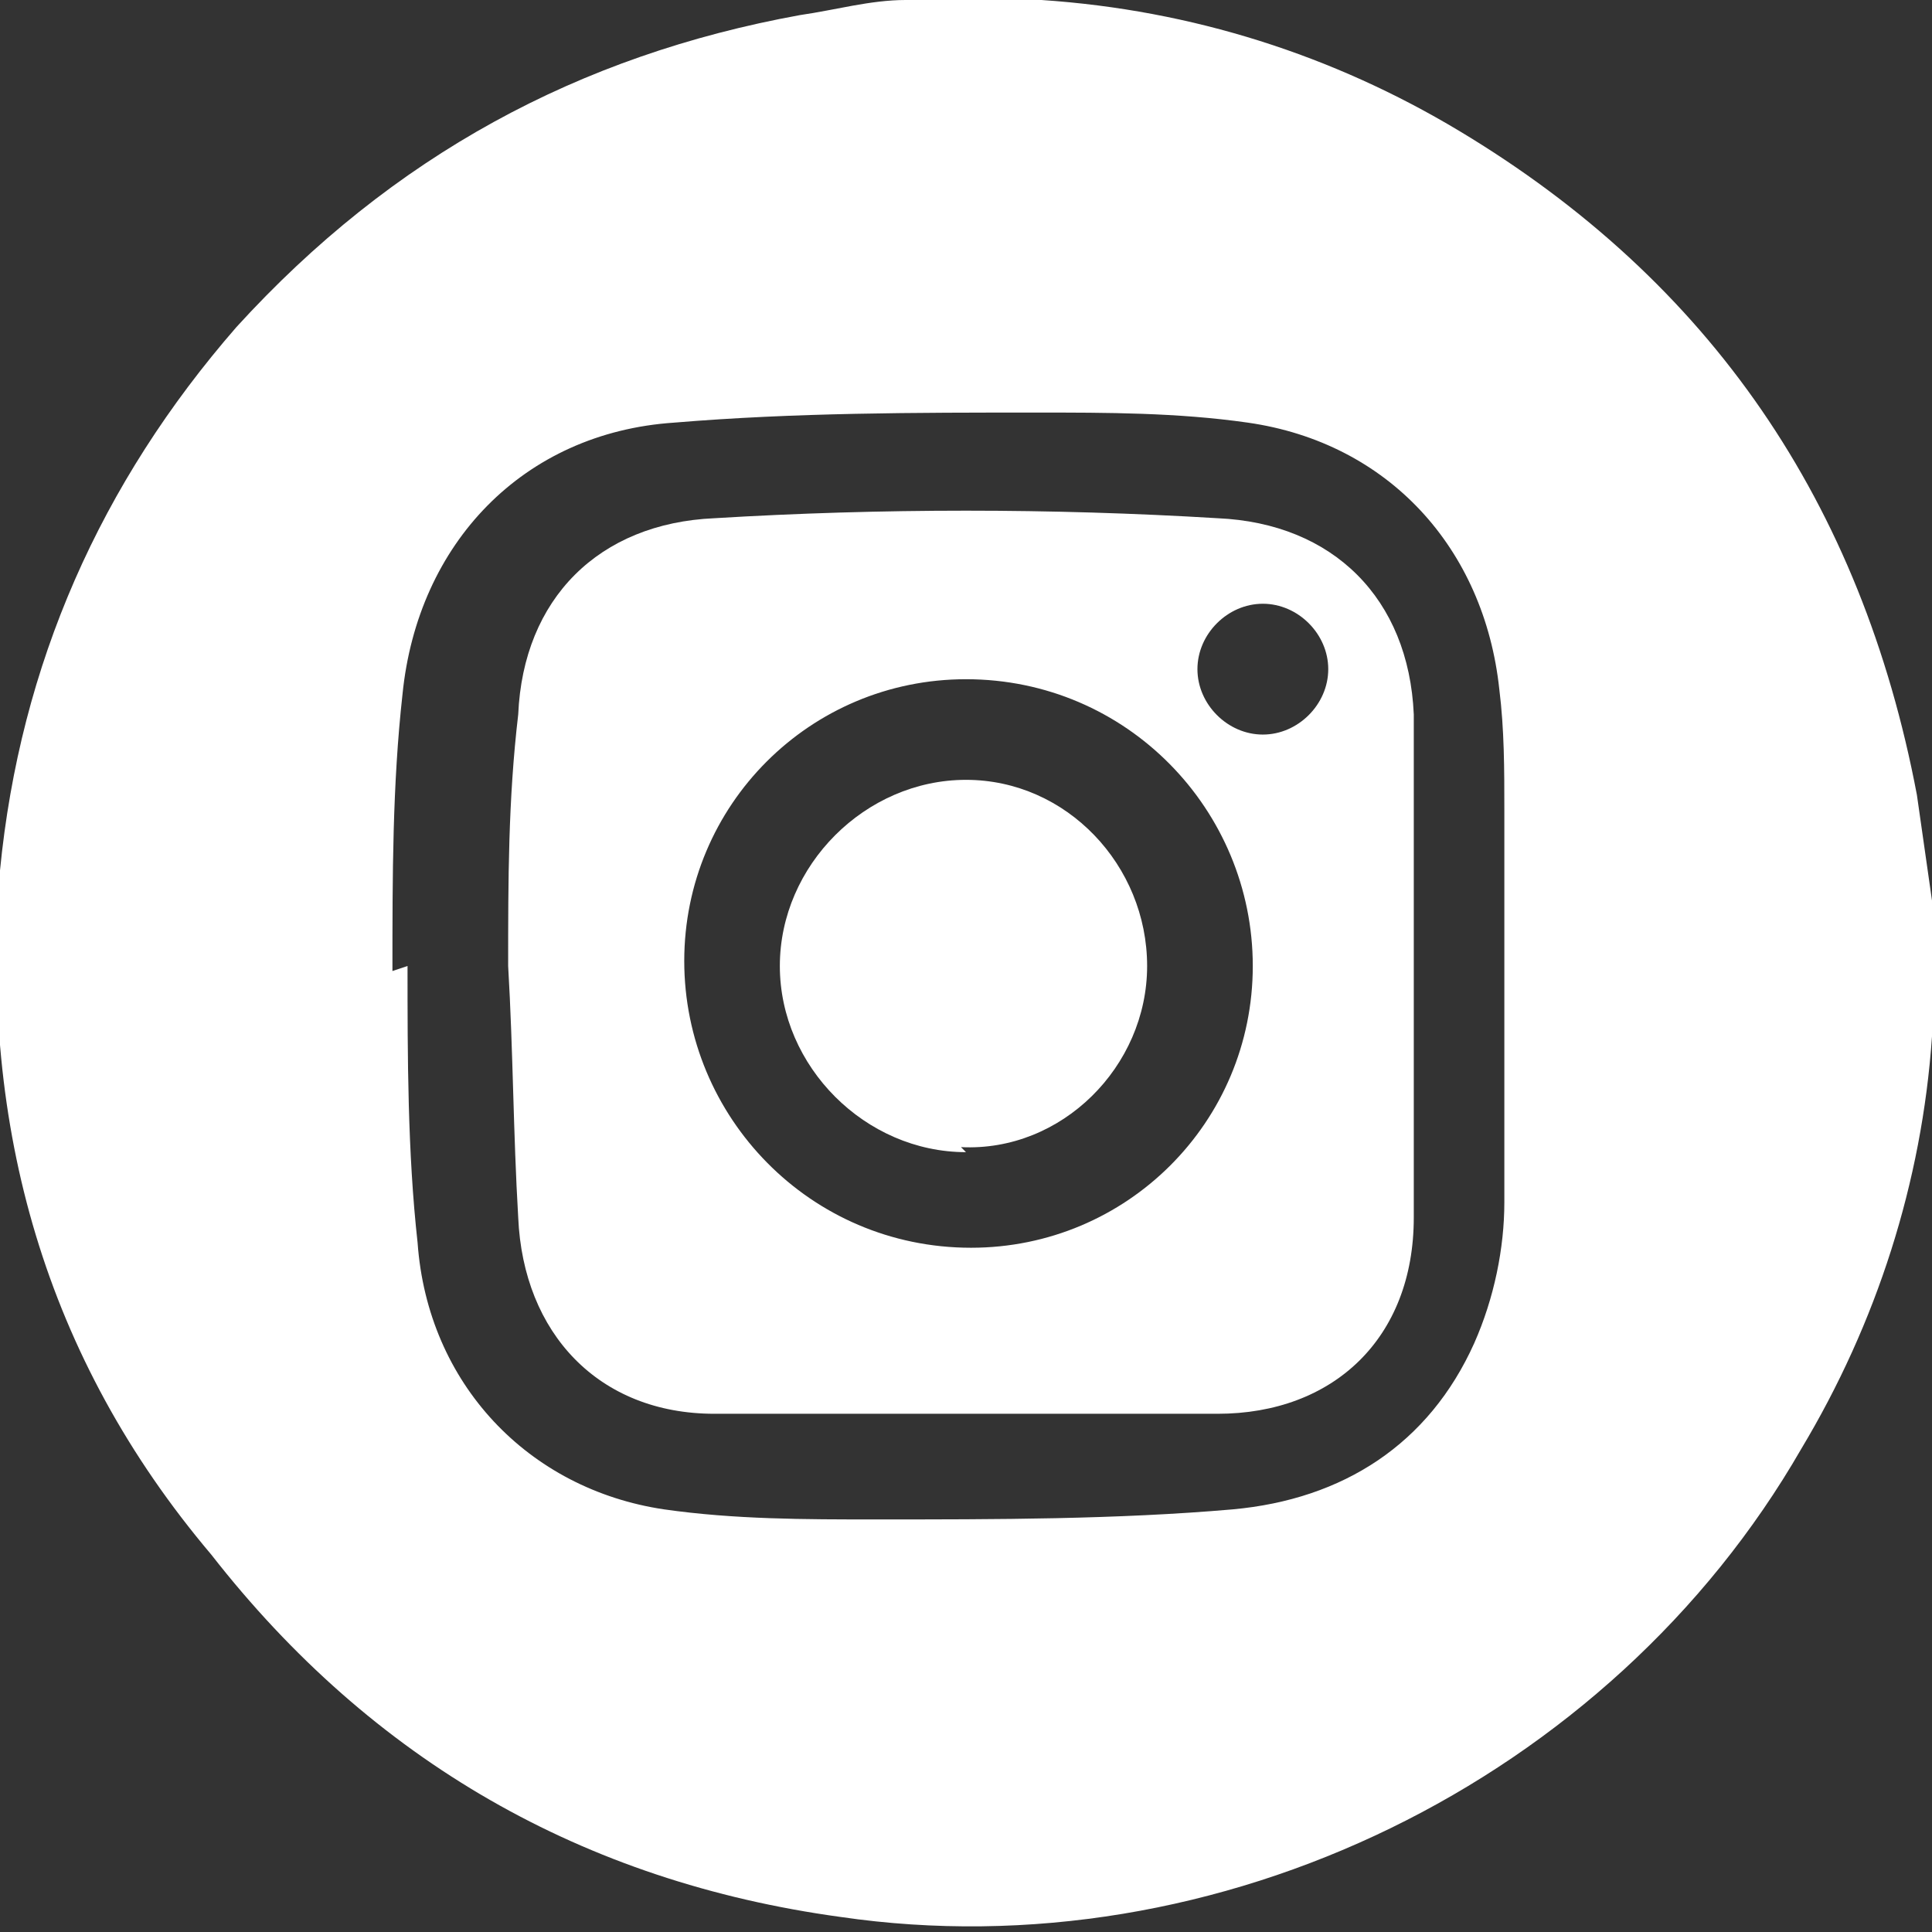 <?xml version="1.0" encoding="UTF-8"?>
<svg id="_レイヤー_1" data-name="レイヤー 1" xmlns="http://www.w3.org/2000/svg" version="1.1" viewBox="0 0 38.4 38.4">
  <rect x="0" y="0" width="38.4" height="38.4" fill="#333333" stroke="none"/>
  <defs>
    <style>
      .cls-1 {
        fill: #fff;
        stroke-width: 0px;
      }
    </style>
  </defs>
  <path class="cls-1" d="M18,0c.8,0,1.6,0,2.4,0,0,0,.2,0,.3,0,3,.2,5.8,1.1,8.3,2.6,5,3,8,7.4,9.1,13.2.1.7.2,1.4.3,2.1v2.4c0,0,0,.2,0,.3-.2,2.9-1.1,5.7-2.6,8.2-3.8,6.6-11.6,10.4-19.1,9.3-5.1-.7-9.3-3.1-12.5-7.2C.9,27-.4,22.4,0,17.3c.4-4.1,2-7.7,4.7-10.8C7.8,3.1,11.5,1.1,15.9.3,16.6.2,17.3,0,18,0ZM8.1,19.2c0,1.8,0,3.7.2,5.5.2,2.8,2.2,4.9,4.9,5.3,1.4.2,2.8.2,4.2.2,2.4,0,4.8,0,7.1-.2,2.2-.2,3.9-1.3,4.8-3.3.4-.9.6-1.9.6-2.8,0-2.6,0-5.2,0-7.8,0-.8,0-1.6-.1-2.4-.3-2.8-2.2-4.9-5-5.3-1.4-.2-2.8-.2-4.2-.2-2.4,0-4.8,0-7.2.2-3,.2-5.1,2.4-5.4,5.4-.2,1.8-.2,3.6-.2,5.5Z"/>
  <path class="cls-1" d="M10.1,19.2c0-1.7,0-3.3.2-5,.1-2.3,1.6-3.8,3.9-3.9,3.3-.2,6.7-.2,10,0,2.3.1,3.8,1.6,3.9,3.9,0,3.3,0,6.7,0,10,0,2.4-1.6,3.9-3.9,3.9-3.3,0-6.6,0-10,0-2.3,0-3.8-1.6-3.9-3.9-.1-1.7-.1-3.3-.2-5ZM19.2,13.5c-3.1,0-5.6,2.5-5.6,5.6,0,3.1,2.5,5.7,5.7,5.7,3.1,0,5.6-2.5,5.6-5.6,0-3.1-2.5-5.7-5.7-5.7ZM26.4,13.3c0-.7-.6-1.3-1.3-1.3-.7,0-1.3.6-1.3,1.3,0,.7.6,1.3,1.3,1.3.7,0,1.3-.6,1.3-1.3Z"/>
  <path class="cls-1" d="M19.2,22.9c-2,0-3.7-1.7-3.7-3.7,0-2,1.7-3.7,3.7-3.7,2,0,3.6,1.7,3.6,3.7,0,2-1.7,3.7-3.7,3.6Z"/>
</svg>